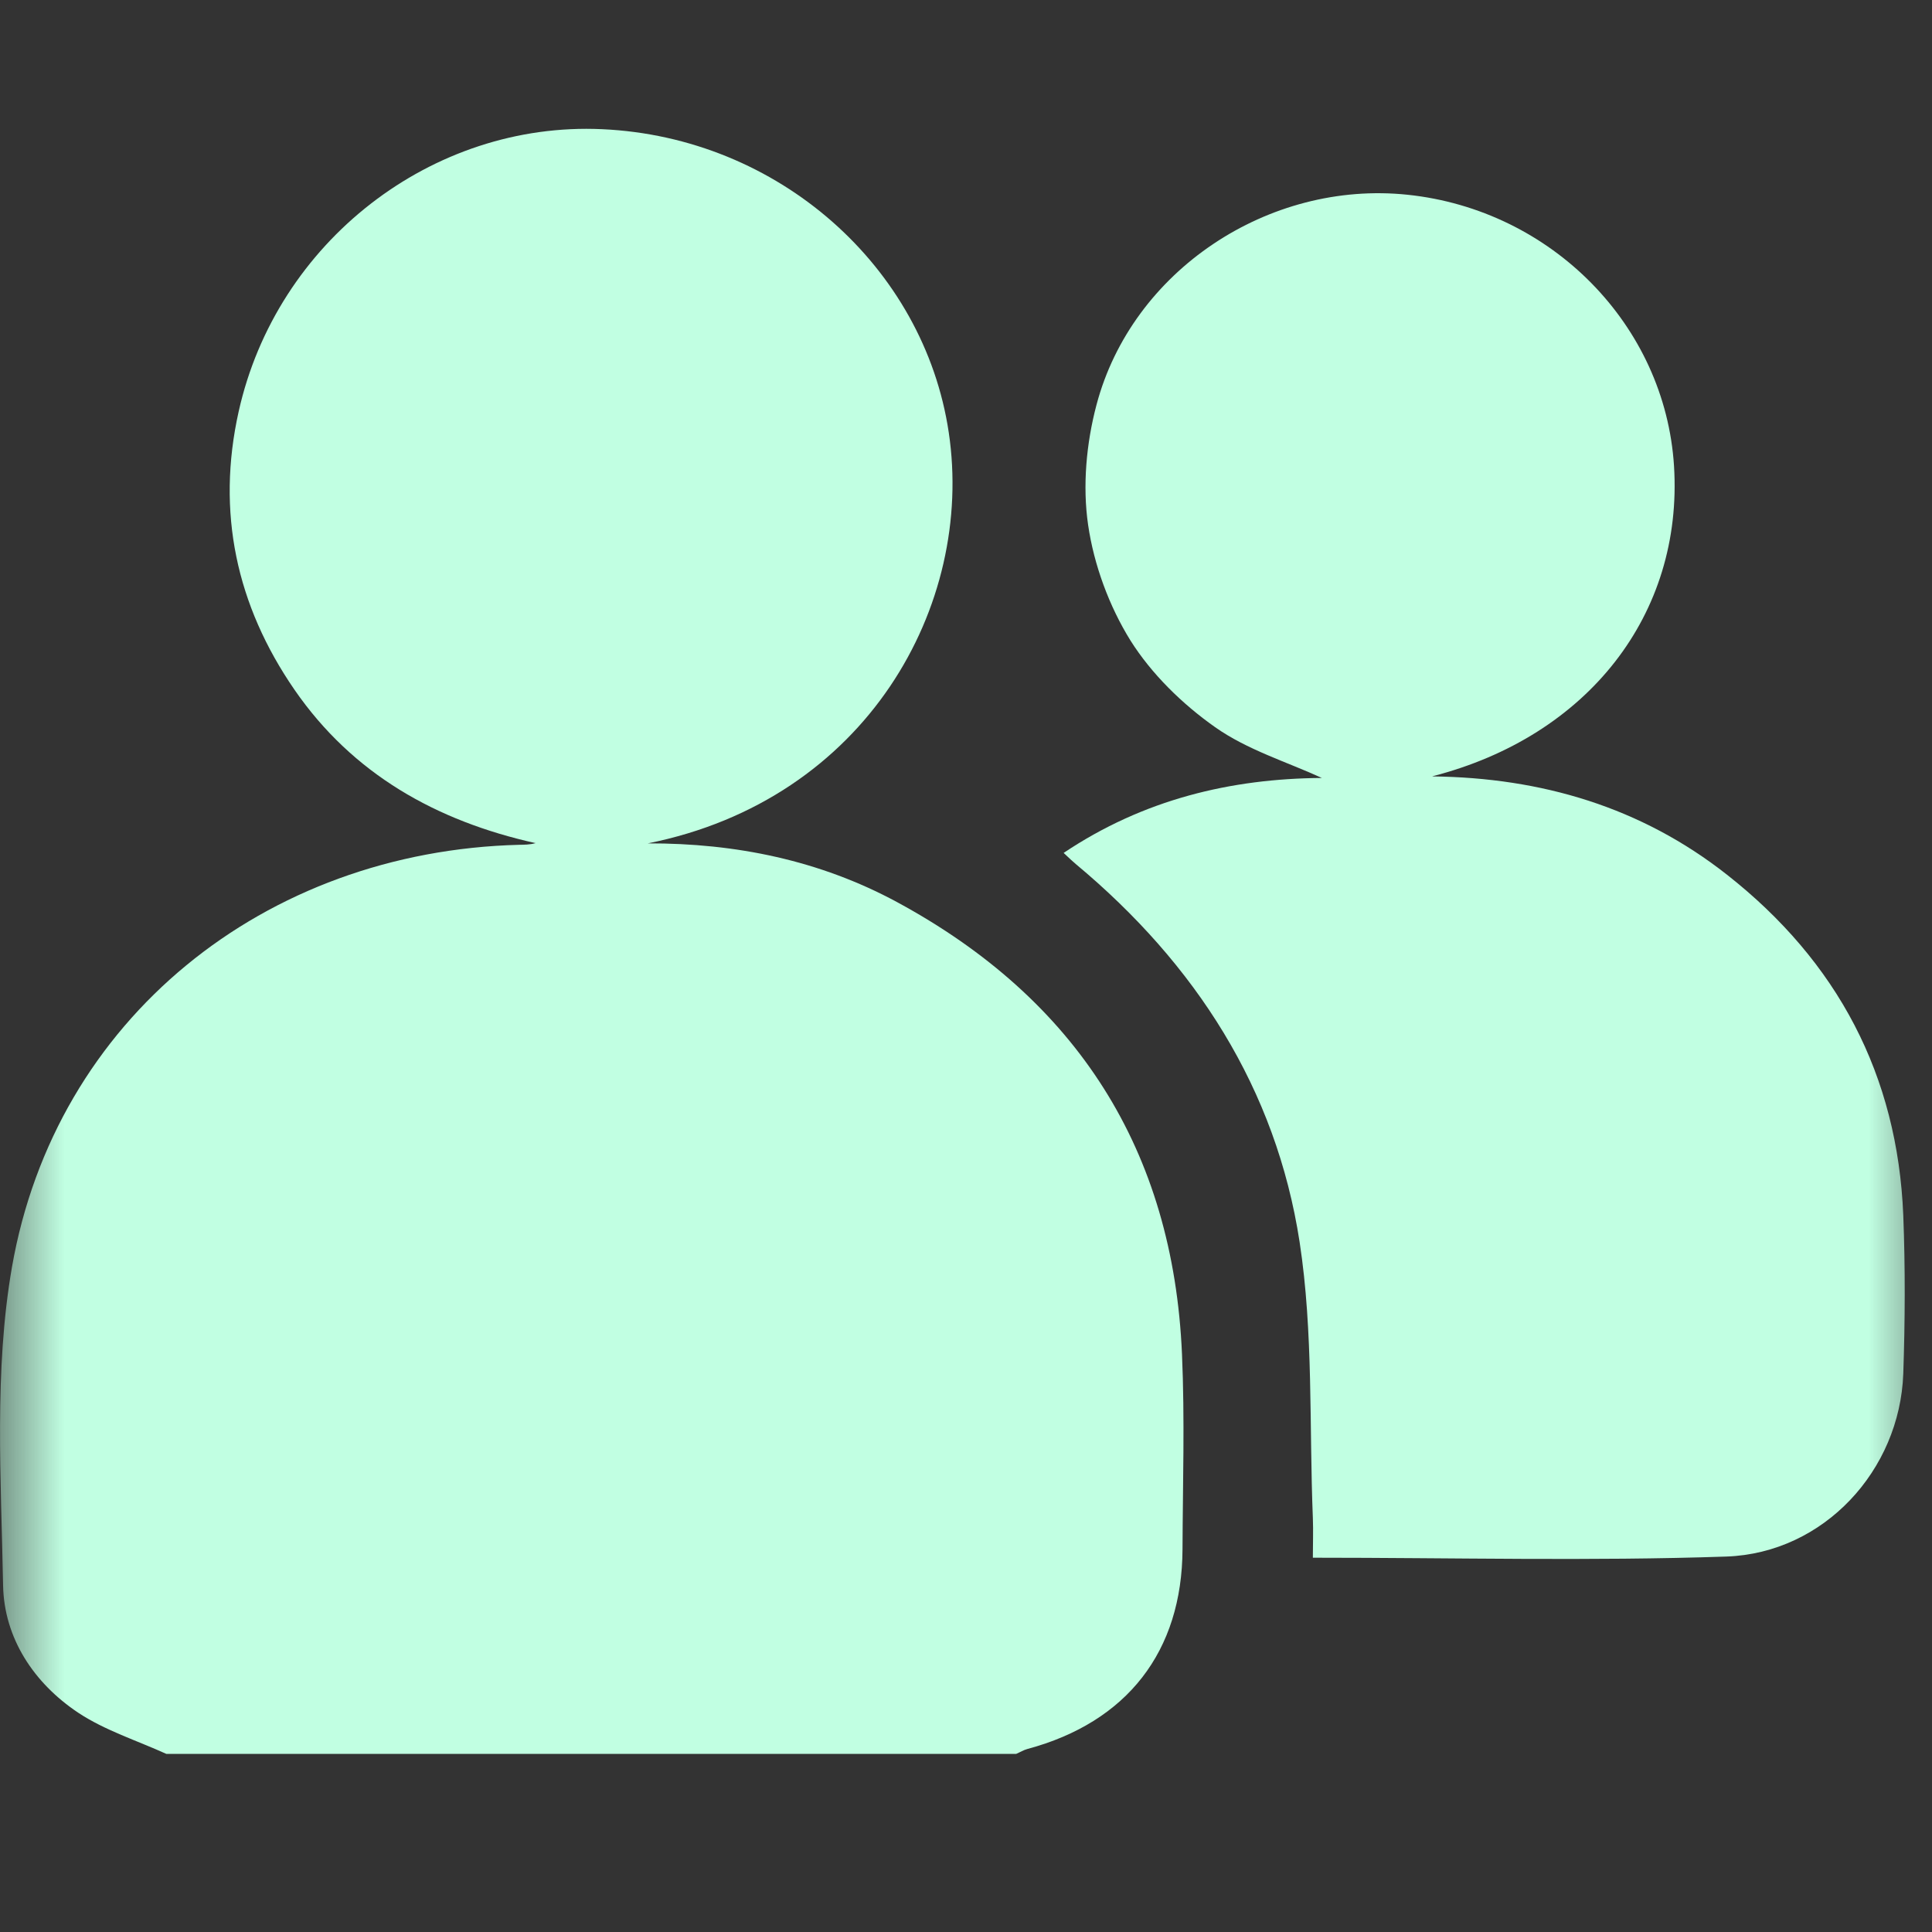 <svg width="15" height="15" viewBox="0 0 15 15" fill="none" xmlns="http://www.w3.org/2000/svg">
<rect x="0" y="0" width="15" height="15" fill="#333333" stroke="none"/>
<mask id="mask0_225_1565" style="mask-type:alpha" maskUnits="userSpaceOnUse" x="0" y="0" width="15" height="15">
<rect width="15" height="15" fill="#D9D9D9"/>
</mask>
<g mask="url(#mask0_225_1565)">
<path d="M1.291 13.617C1.062 13.513 0.815 13.435 0.608 13.298C0.261 13.067 0.032 12.717 0.024 12.31C0.009 11.485 -0.047 10.642 0.093 9.837C0.43 7.91 2.054 6.609 4.032 6.559C4.072 6.558 4.111 6.559 4.158 6.546C3.386 6.374 2.738 6.009 2.287 5.356C1.834 4.699 1.679 3.975 1.853 3.195C2.147 1.876 3.355 0.942 4.675 1.003C6.044 1.065 7.174 2.072 7.366 3.357C7.567 4.701 6.728 6.209 5.029 6.548C5.712 6.546 6.365 6.68 6.963 7.003C8.363 7.76 9.109 8.934 9.177 10.514C9.199 11.018 9.183 11.523 9.181 12.027C9.178 12.822 8.751 13.371 7.977 13.579C7.947 13.587 7.92 13.604 7.89 13.617H1.291Z" fill="#C1FFE2"/>
<path d="M11.122 6.028C11.967 6.038 12.741 6.266 13.408 6.791C14.267 7.466 14.733 8.349 14.777 9.436C14.793 9.845 14.791 10.257 14.777 10.666C14.75 11.415 14.161 12.058 13.404 12.085C12.346 12.121 11.286 12.094 10.193 12.094C10.193 11.985 10.197 11.885 10.193 11.786C10.164 11.07 10.198 10.346 10.09 9.642C9.907 8.454 9.283 7.484 8.353 6.709C8.329 6.689 8.306 6.667 8.258 6.622C8.879 6.206 9.557 6.045 10.263 6.04C9.993 5.916 9.683 5.822 9.433 5.645C9.179 5.466 8.94 5.232 8.777 4.973C8.611 4.706 8.493 4.385 8.448 4.075C8.404 3.773 8.434 3.442 8.513 3.144C8.788 2.101 9.85 1.399 10.928 1.512C12.047 1.629 12.928 2.525 12.997 3.618C13.069 4.769 12.329 5.717 11.121 6.027L11.122 6.028Z" fill="#C1FFE2"/>
</g>
</svg>
